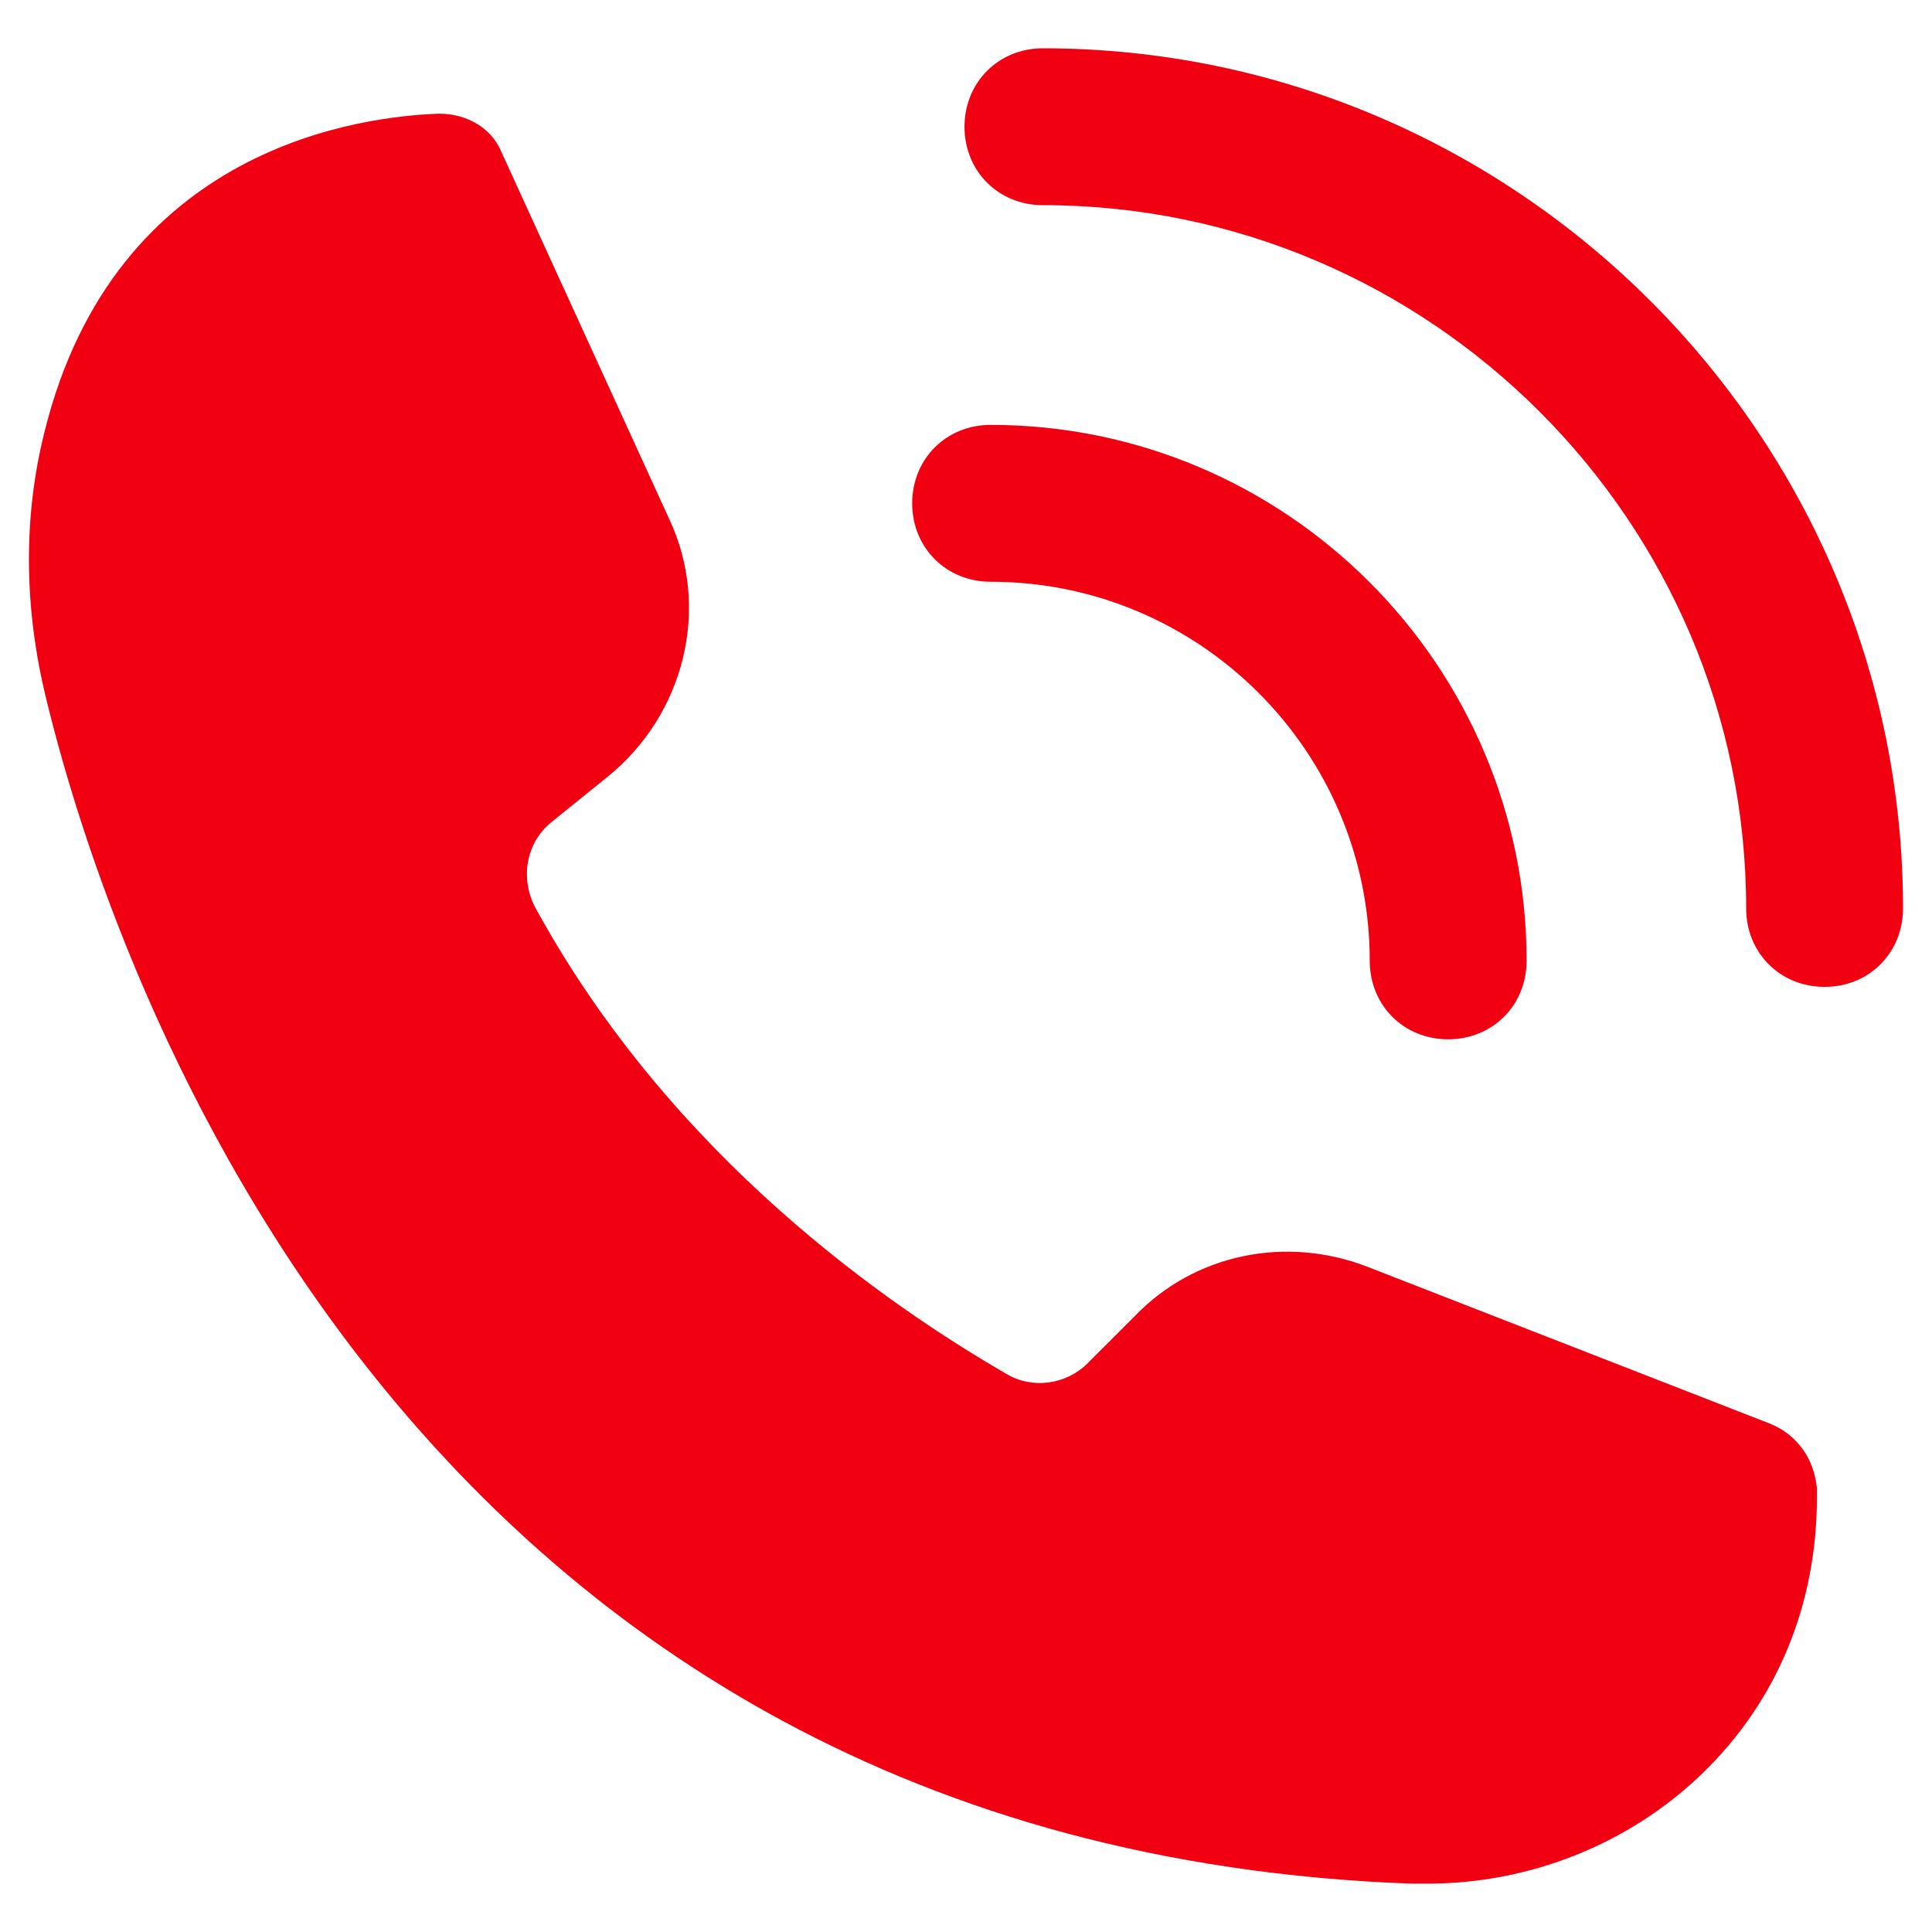 <?xml version="1.0" encoding="UTF-8"?>
<svg xmlns="http://www.w3.org/2000/svg" width="36" height="36" viewBox="0 0 36 36" fill="none">
  <g id="Group 28093">
    <path id="Vector" d="M32.977 26.526L25.476 23.603C23.965 23.019 22.26 23.36 21.141 24.528L20.263 25.405C19.873 25.796 19.239 25.893 18.752 25.6C16.56 24.332 12.516 21.556 9.983 16.927C9.69 16.391 9.789 15.71 10.276 15.319L11.3 14.492C12.762 13.323 13.249 11.325 12.469 9.669L9.351 2.849C9.157 2.362 8.67 2.118 8.183 2.118C6.771 2.168 2.143 2.702 0.826 8.061C0.436 9.62 0.436 11.325 0.875 13.079C2.093 18.048 7.549 34.418 26.305 35.099H26.598C28.497 35.099 30.349 34.368 31.713 33.053C33.126 31.689 33.856 29.887 33.856 27.889V27.742C33.805 27.16 33.464 26.72 32.977 26.526Z" fill="#F10012"></path>
    <path id="Vector_2" d="M18.459 10.84C22.356 10.84 25.523 14.007 25.523 17.904C25.523 18.732 26.156 19.366 26.984 19.366C27.812 19.366 28.446 18.732 28.446 17.904C28.446 12.399 23.964 7.917 18.459 7.917C17.631 7.917 16.997 8.551 16.997 9.379C16.997 10.206 17.631 10.84 18.459 10.84Z" fill="#F10012"></path>
    <path id="Vector_3" d="M19.433 0.9C18.605 0.9 17.972 1.534 17.972 2.362C17.972 3.19 18.605 3.823 19.433 3.823C26.644 3.823 32.537 9.719 32.537 16.927C32.537 17.755 33.171 18.389 33.999 18.389C34.827 18.389 35.46 17.755 35.46 16.927C35.46 8.111 28.25 0.9 19.433 0.9Z" fill="#F10012"></path>
  </g>
</svg>
